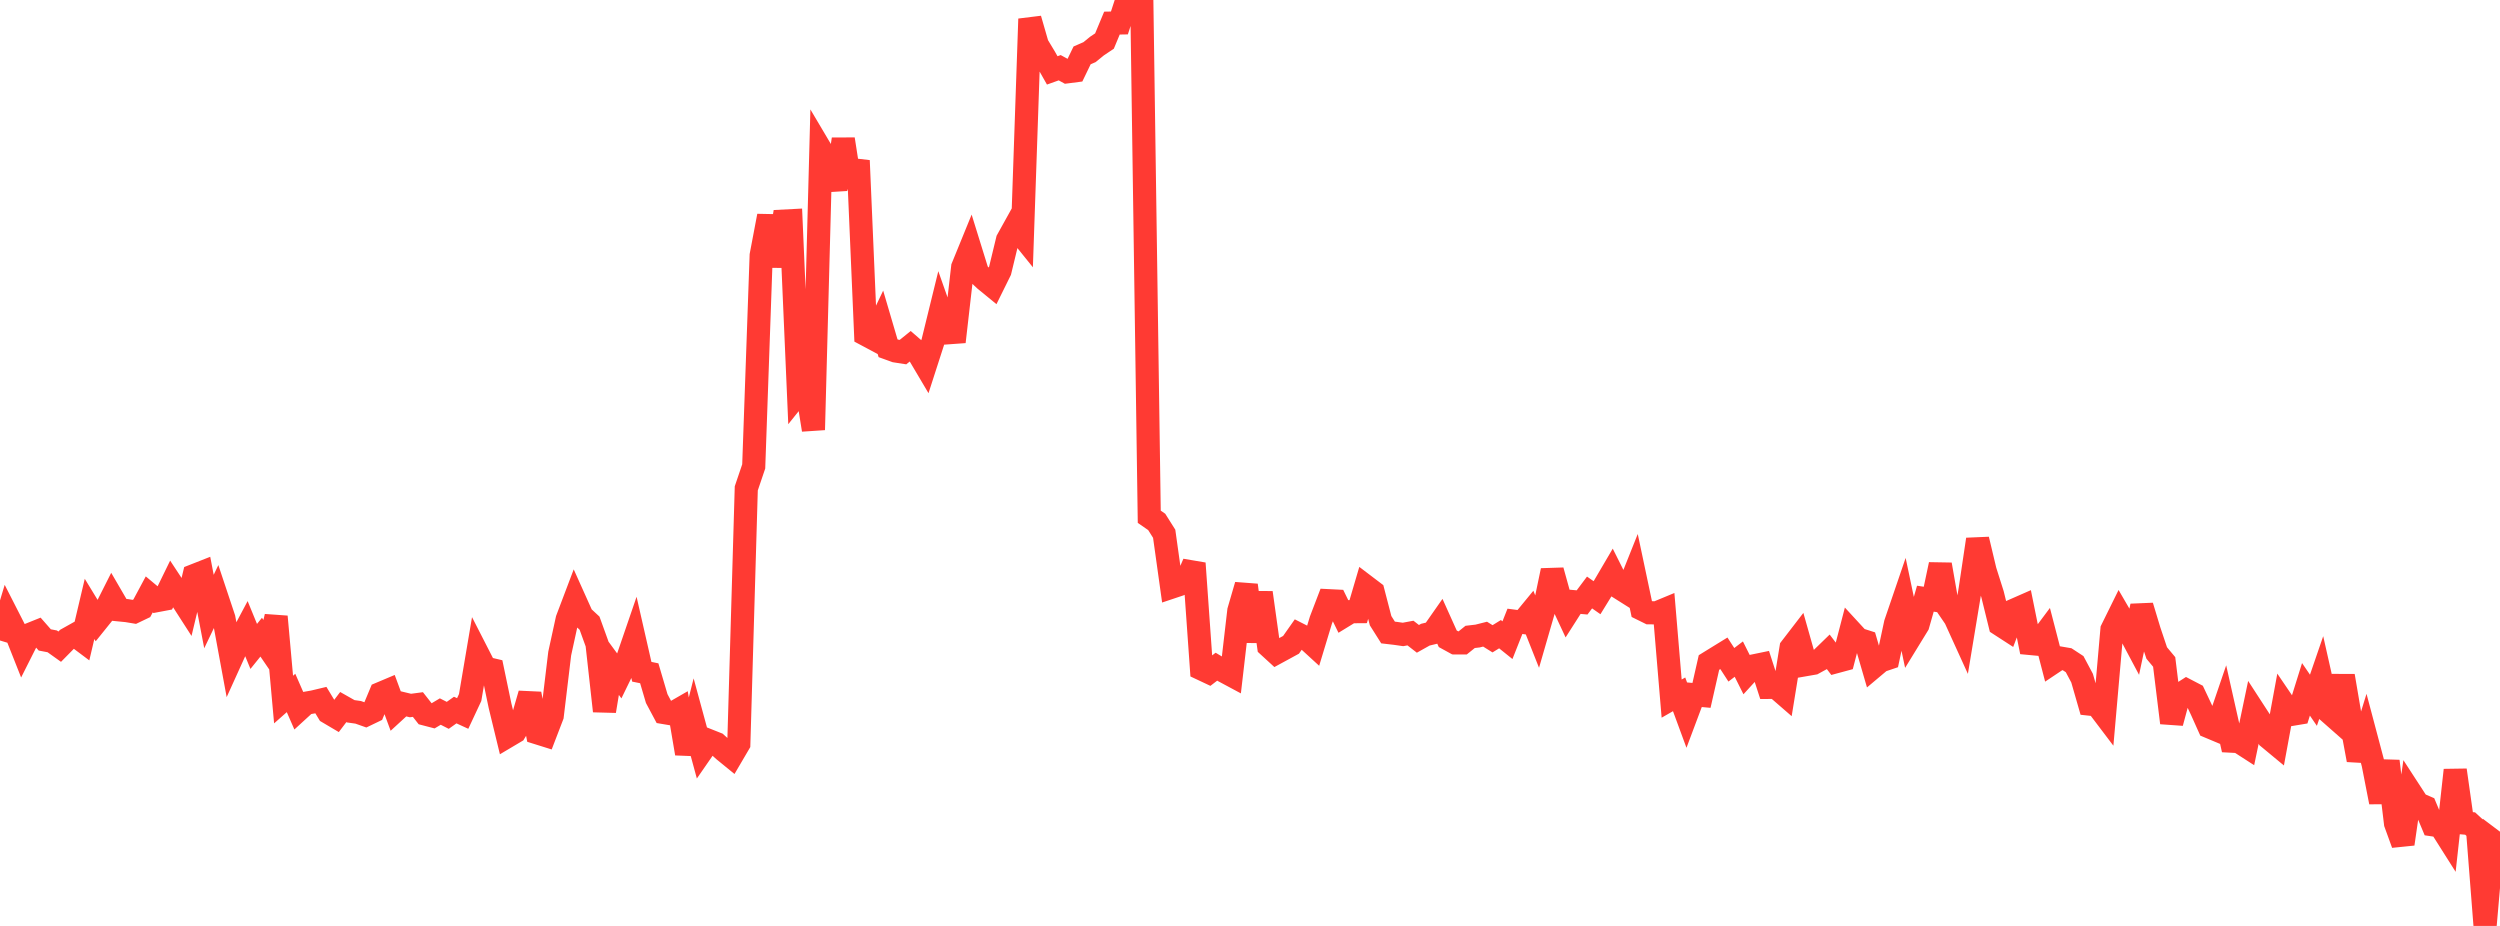 <?xml version="1.0" standalone="no"?>
<!DOCTYPE svg PUBLIC "-//W3C//DTD SVG 1.1//EN" "http://www.w3.org/Graphics/SVG/1.1/DTD/svg11.dtd">

<svg width="135" height="50" viewBox="0 0 135 50" preserveAspectRatio="none" 
  xmlns="http://www.w3.org/2000/svg"
  xmlns:xlink="http://www.w3.org/1999/xlink">


<polyline points="0.0, 34.587 0.403, 33.25 0.806, 34.04 1.209, 35.059 1.612, 34.259 2.015, 34.097 2.418, 34.556 2.821, 34.633 3.224, 34.921 3.627, 34.512 4.03, 34.286 4.433, 34.588 4.836, 32.881 5.239, 33.543 5.642, 33.042 6.045, 32.242 6.448, 32.934 6.851, 32.974 7.254, 33.041 7.657, 32.848 8.06, 32.097 8.463, 32.434 8.866, 32.358 9.269, 31.532 9.672, 32.143 10.075, 32.77 10.478, 31.083 10.881, 30.924 11.284, 33.023 11.687, 32.18 12.09, 33.389 12.493, 35.574 12.896, 34.685 13.299, 33.927 13.701, 34.907 14.104, 34.407 14.507, 34.997 14.91, 33.298 15.313, 37.776 15.716, 37.42 16.119, 38.342 16.522, 37.973 16.925, 37.902 17.328, 37.806 17.731, 38.473 18.134, 38.711 18.537, 38.181 18.94, 38.409 19.343, 38.466 19.746, 38.609 20.149, 38.415 20.552, 37.448 20.955, 37.278 21.358, 38.371 21.761, 38.001 22.164, 38.098 22.567, 38.045 22.97, 38.559 23.373, 38.664 23.776, 38.424 24.179, 38.629 24.582, 38.343 24.985, 38.528 25.388, 37.666 25.791, 35.287 26.194, 36.075 26.597, 36.17 27.0, 38.101 27.403, 39.762 27.806, 39.523 28.209, 38.86 28.612, 37.468 29.015, 39.573 29.418, 39.699 29.821, 38.65 30.224, 35.293 30.627, 33.445 31.03, 32.381 31.433, 33.278 31.836, 33.652 32.239, 34.767 32.642, 38.397 33.045, 35.959 33.448, 36.508 33.851, 35.681 34.254, 34.506 34.657, 36.275 35.06, 36.357 35.463, 37.724 35.866, 38.479 36.269, 38.547 36.672, 38.315 37.075, 40.689 37.478, 39.096 37.881, 40.579 38.284, 39.997 38.687, 40.157 39.09, 40.521 39.493, 40.85 39.896, 40.163 40.299, 26.372 40.701, 25.185 41.104, 13.787 41.507, 11.661 41.91, 14.369 42.313, 11.94 42.716, 11.919 43.119, 21.215 43.522, 20.711 43.925, 23.211 44.328, 8.092 44.731, 8.772 45.134, 10.222 45.537, 7.516 45.94, 10.109 46.343, 8.672 46.746, 18.064 47.149, 18.279 47.552, 17.435 47.955, 18.805 48.358, 18.951 48.761, 19.014 49.164, 18.689 49.567, 19.039 49.97, 19.72 50.373, 18.471 50.776, 16.828 51.179, 17.971 51.582, 17.942 51.985, 14.427 52.388, 13.439 52.791, 14.738 53.194, 15.114 53.597, 15.444 54.0, 14.628 54.403, 12.96 54.806, 12.234 55.209, 12.734 55.612, 1.023 56.015, 2.42 56.418, 3.089 56.821, 3.801 57.224, 3.657 57.627, 3.878 58.03, 3.826 58.433, 2.991 58.836, 2.815 59.239, 2.486 59.642, 2.217 60.045, 1.247 60.448, 1.24 60.851, 0.0 61.254, 0.292 61.657, 0.009 62.06, 27.905 62.463, 28.184 62.866, 28.823 63.269, 31.705 63.672, 31.57 64.075, 31.354 64.478, 30.419 64.881, 36.119 65.284, 36.309 65.687, 36.001 66.09, 36.242 66.493, 36.458 66.896, 32.984 67.299, 31.6 67.701, 34.637 68.104, 32.004 68.507, 34.89 68.91, 35.259 69.313, 35.04 69.716, 34.82 70.119, 34.247 70.522, 34.452 70.925, 34.821 71.328, 33.49 71.731, 32.437 72.134, 32.457 72.537, 33.279 72.94, 33.032 73.343, 33.029 73.746, 31.658 74.149, 31.964 74.552, 33.517 74.955, 34.155 75.358, 34.202 75.761, 34.26 76.164, 34.185 76.567, 34.498 76.97, 34.272 77.373, 34.175 77.776, 33.599 78.179, 34.494 78.582, 34.715 78.985, 34.717 79.388, 34.393 79.791, 34.346 80.194, 34.244 80.597, 34.495 81.0, 34.246 81.403, 34.57 81.806, 33.552 82.209, 33.605 82.612, 33.115 83.015, 34.132 83.418, 32.739 83.821, 30.81 84.224, 32.264 84.627, 33.126 85.03, 32.495 85.433, 32.531 85.836, 31.994 86.239, 32.276 86.642, 31.622 87.045, 30.935 87.448, 31.739 87.851, 31.993 88.254, 30.984 88.657, 32.89 89.06, 33.089 89.463, 33.094 89.866, 32.927 90.269, 37.725 90.672, 37.494 91.075, 38.588 91.478, 37.514 91.881, 37.551 92.284, 35.775 92.687, 35.526 93.09, 35.278 93.493, 35.899 93.896, 35.592 94.299, 36.398 94.701, 35.958 95.104, 35.875 95.507, 37.119 95.91, 37.117 96.313, 37.467 96.716, 34.987 97.119, 34.463 97.522, 35.887 97.925, 35.817 98.328, 35.596 98.731, 35.205 99.134, 35.735 99.537, 35.626 99.94, 34.075 100.343, 34.513 100.746, 34.642 101.149, 36.026 101.552, 35.687 101.955, 35.551 102.358, 33.664 102.761, 32.483 103.164, 34.4 103.567, 33.743 103.97, 32.329 104.373, 32.39 104.776, 30.485 105.179, 32.788 105.582, 33.378 105.985, 34.263 106.388, 31.83 106.791, 29.128 107.194, 30.821 107.597, 32.093 108.0, 33.729 108.403, 33.99 108.806, 32.929 109.209, 32.752 109.612, 34.746 110.015, 34.784 110.418, 34.245 110.821, 35.8 111.224, 35.531 111.627, 35.6 112.03, 35.864 112.433, 36.621 112.836, 38.022 113.239, 38.066 113.642, 38.598 114.045, 33.997 114.448, 33.18 114.851, 33.873 115.254, 34.63 115.657, 32.727 116.06, 34.06 116.463, 35.262 116.866, 35.745 117.269, 39.033 117.672, 37.536 118.075, 37.278 118.478, 37.488 118.881, 38.342 119.284, 39.242 119.687, 39.411 120.09, 38.228 120.493, 40.022 120.896, 40.043 121.299, 40.303 121.701, 38.382 122.104, 39.003 122.507, 39.841 122.91, 40.175 123.313, 37.987 123.716, 38.581 124.119, 38.514 124.522, 37.224 124.925, 37.814 125.328, 36.641 125.731, 38.428 126.134, 38.783 126.537, 36.498 126.94, 38.868 127.343, 41.037 127.746, 39.732 128.149, 41.251 128.552, 43.314 128.955, 41.103 129.358, 44.46 129.761, 45.571 130.164, 42.782 130.567, 43.402 130.97, 43.577 131.373, 44.54 131.776, 44.6 132.179, 45.237 132.582, 41.587 132.985, 44.435 133.388, 44.471 133.791, 44.842 134.194, 50.0 134.597, 45.391 135.0, 45.695" fill="none" stroke="#ff3a33" stroke-width="1.25"/>

</svg>